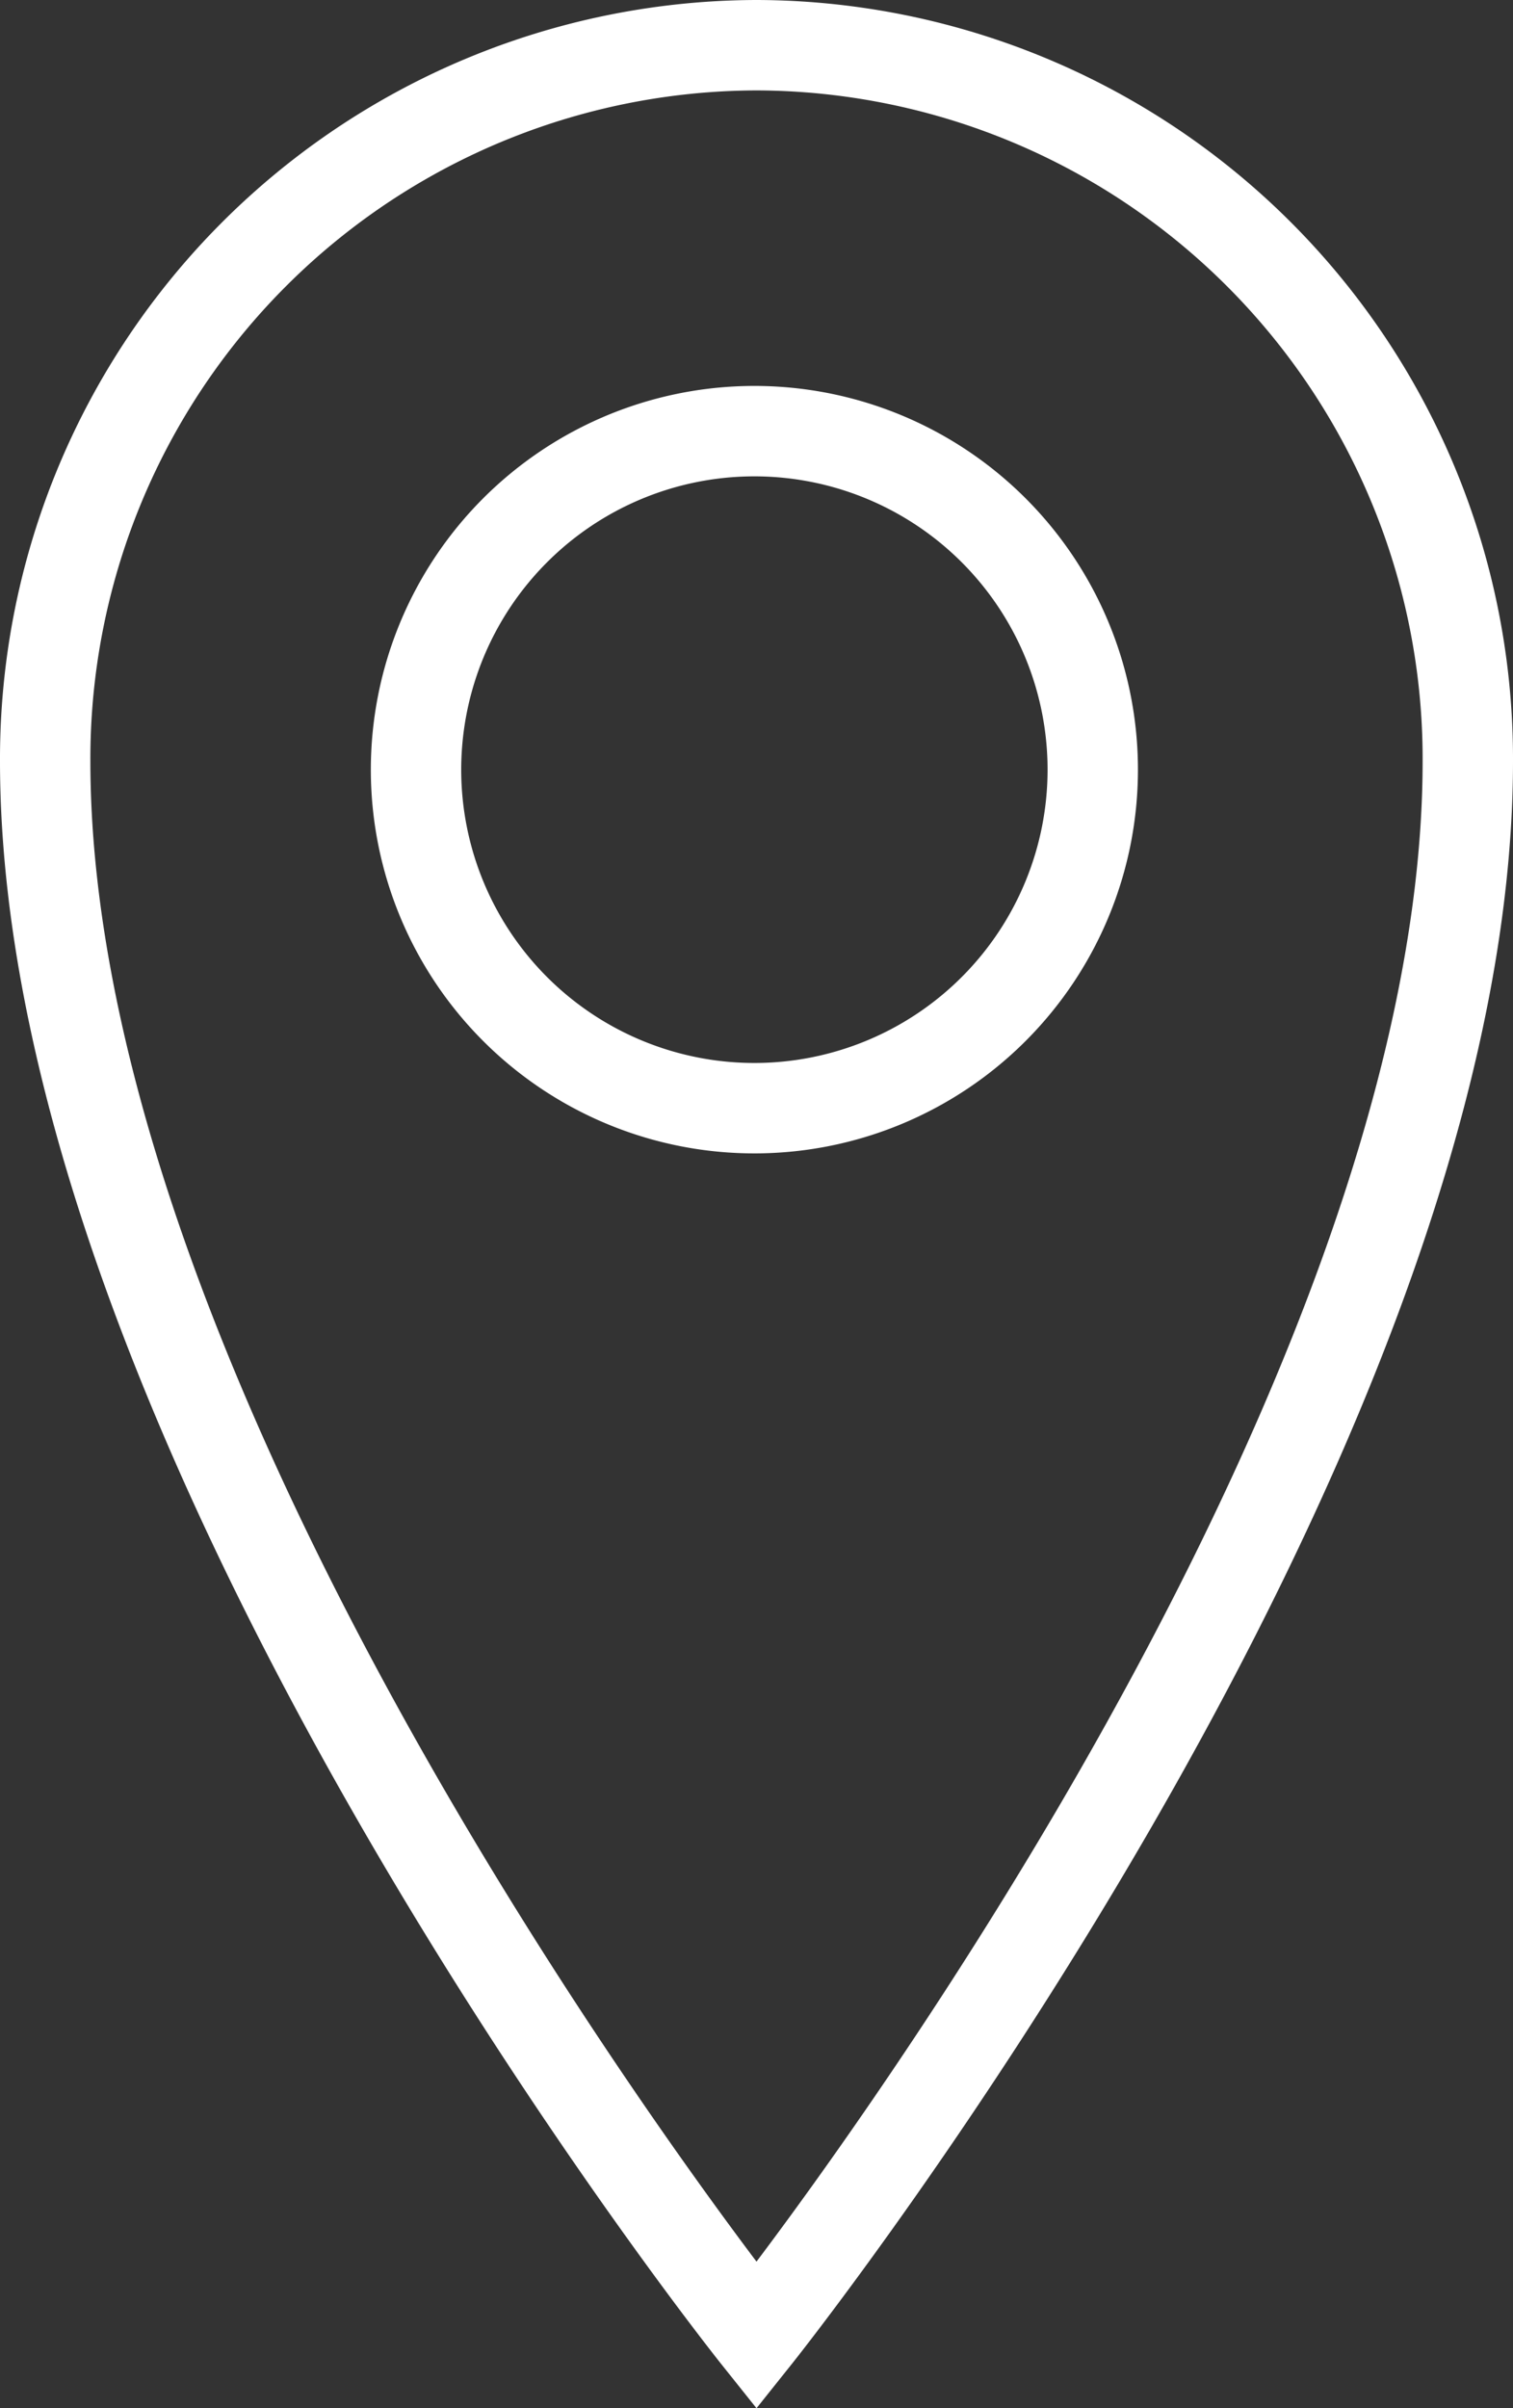 <svg xmlns="http://www.w3.org/2000/svg" width="50.224" height="79.904" viewBox="0 0 50.224 79.904">
  <rect x="0" y="0" width="50.224" height="79.904" fill="#333333" stroke="none"/>
  <g id="iconfinder_icon-location_211854" transform="translate(-135.2 -62.5)">
    <path id="Path_1" data-name="Path 1" d="M160.312,64A23.676,23.676,0,0,0,136.7,87.75c0,22.681,23.612,52.25,23.612,52.25s23.612-29.569,23.612-52.25A23.676,23.676,0,0,0,160.312,64Zm0,35.269a11.232,11.232,0,1,1,11.162-11.222A11.232,11.232,0,0,1,160.312,99.269Z" transform="translate(0 0)" fill="none" stroke="#fff" stroke-width="3"/>
  </g>
</svg>
